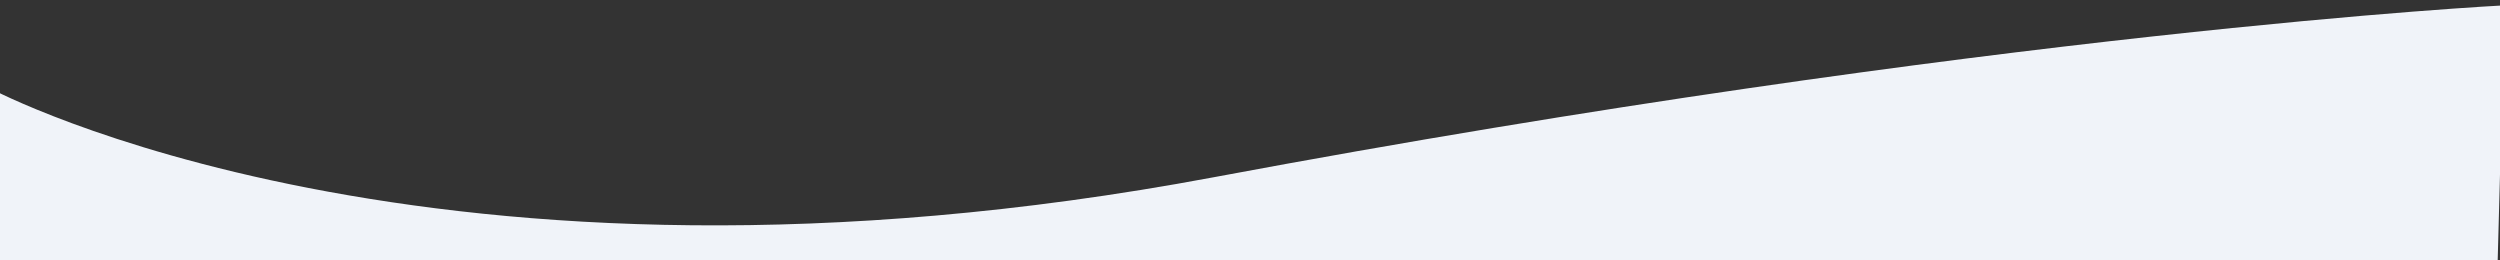 <?xml version="1.0" encoding="utf-8"?>
<!-- Generator: Adobe Illustrator 28.0.0, SVG Export Plug-In . SVG Version: 6.00 Build 0)  -->
<svg version="1.1" id="Layer_1" xmlns="http://www.w3.org/2000/svg" xmlns:xlink="http://www.w3.org/1999/xlink" x="0px" y="0px"
	 viewBox="0 0 1920 200" style="enable-background:new 0 0 1920 200;" xml:space="preserve">
<rect x="0" y="0" width="1920" height="200" fill="#333333" stroke="none"/>
<style type="text/css">
	.st0{fill:#F0F3F9;}
</style>
<path class="st0" d="M1923.5,4.1c0,0-390.7,19.7-991.8,132.1S-6.7,68.3-6.7,68.3v132.4h1924.9L1923.5,4.1z"/>
</svg>
